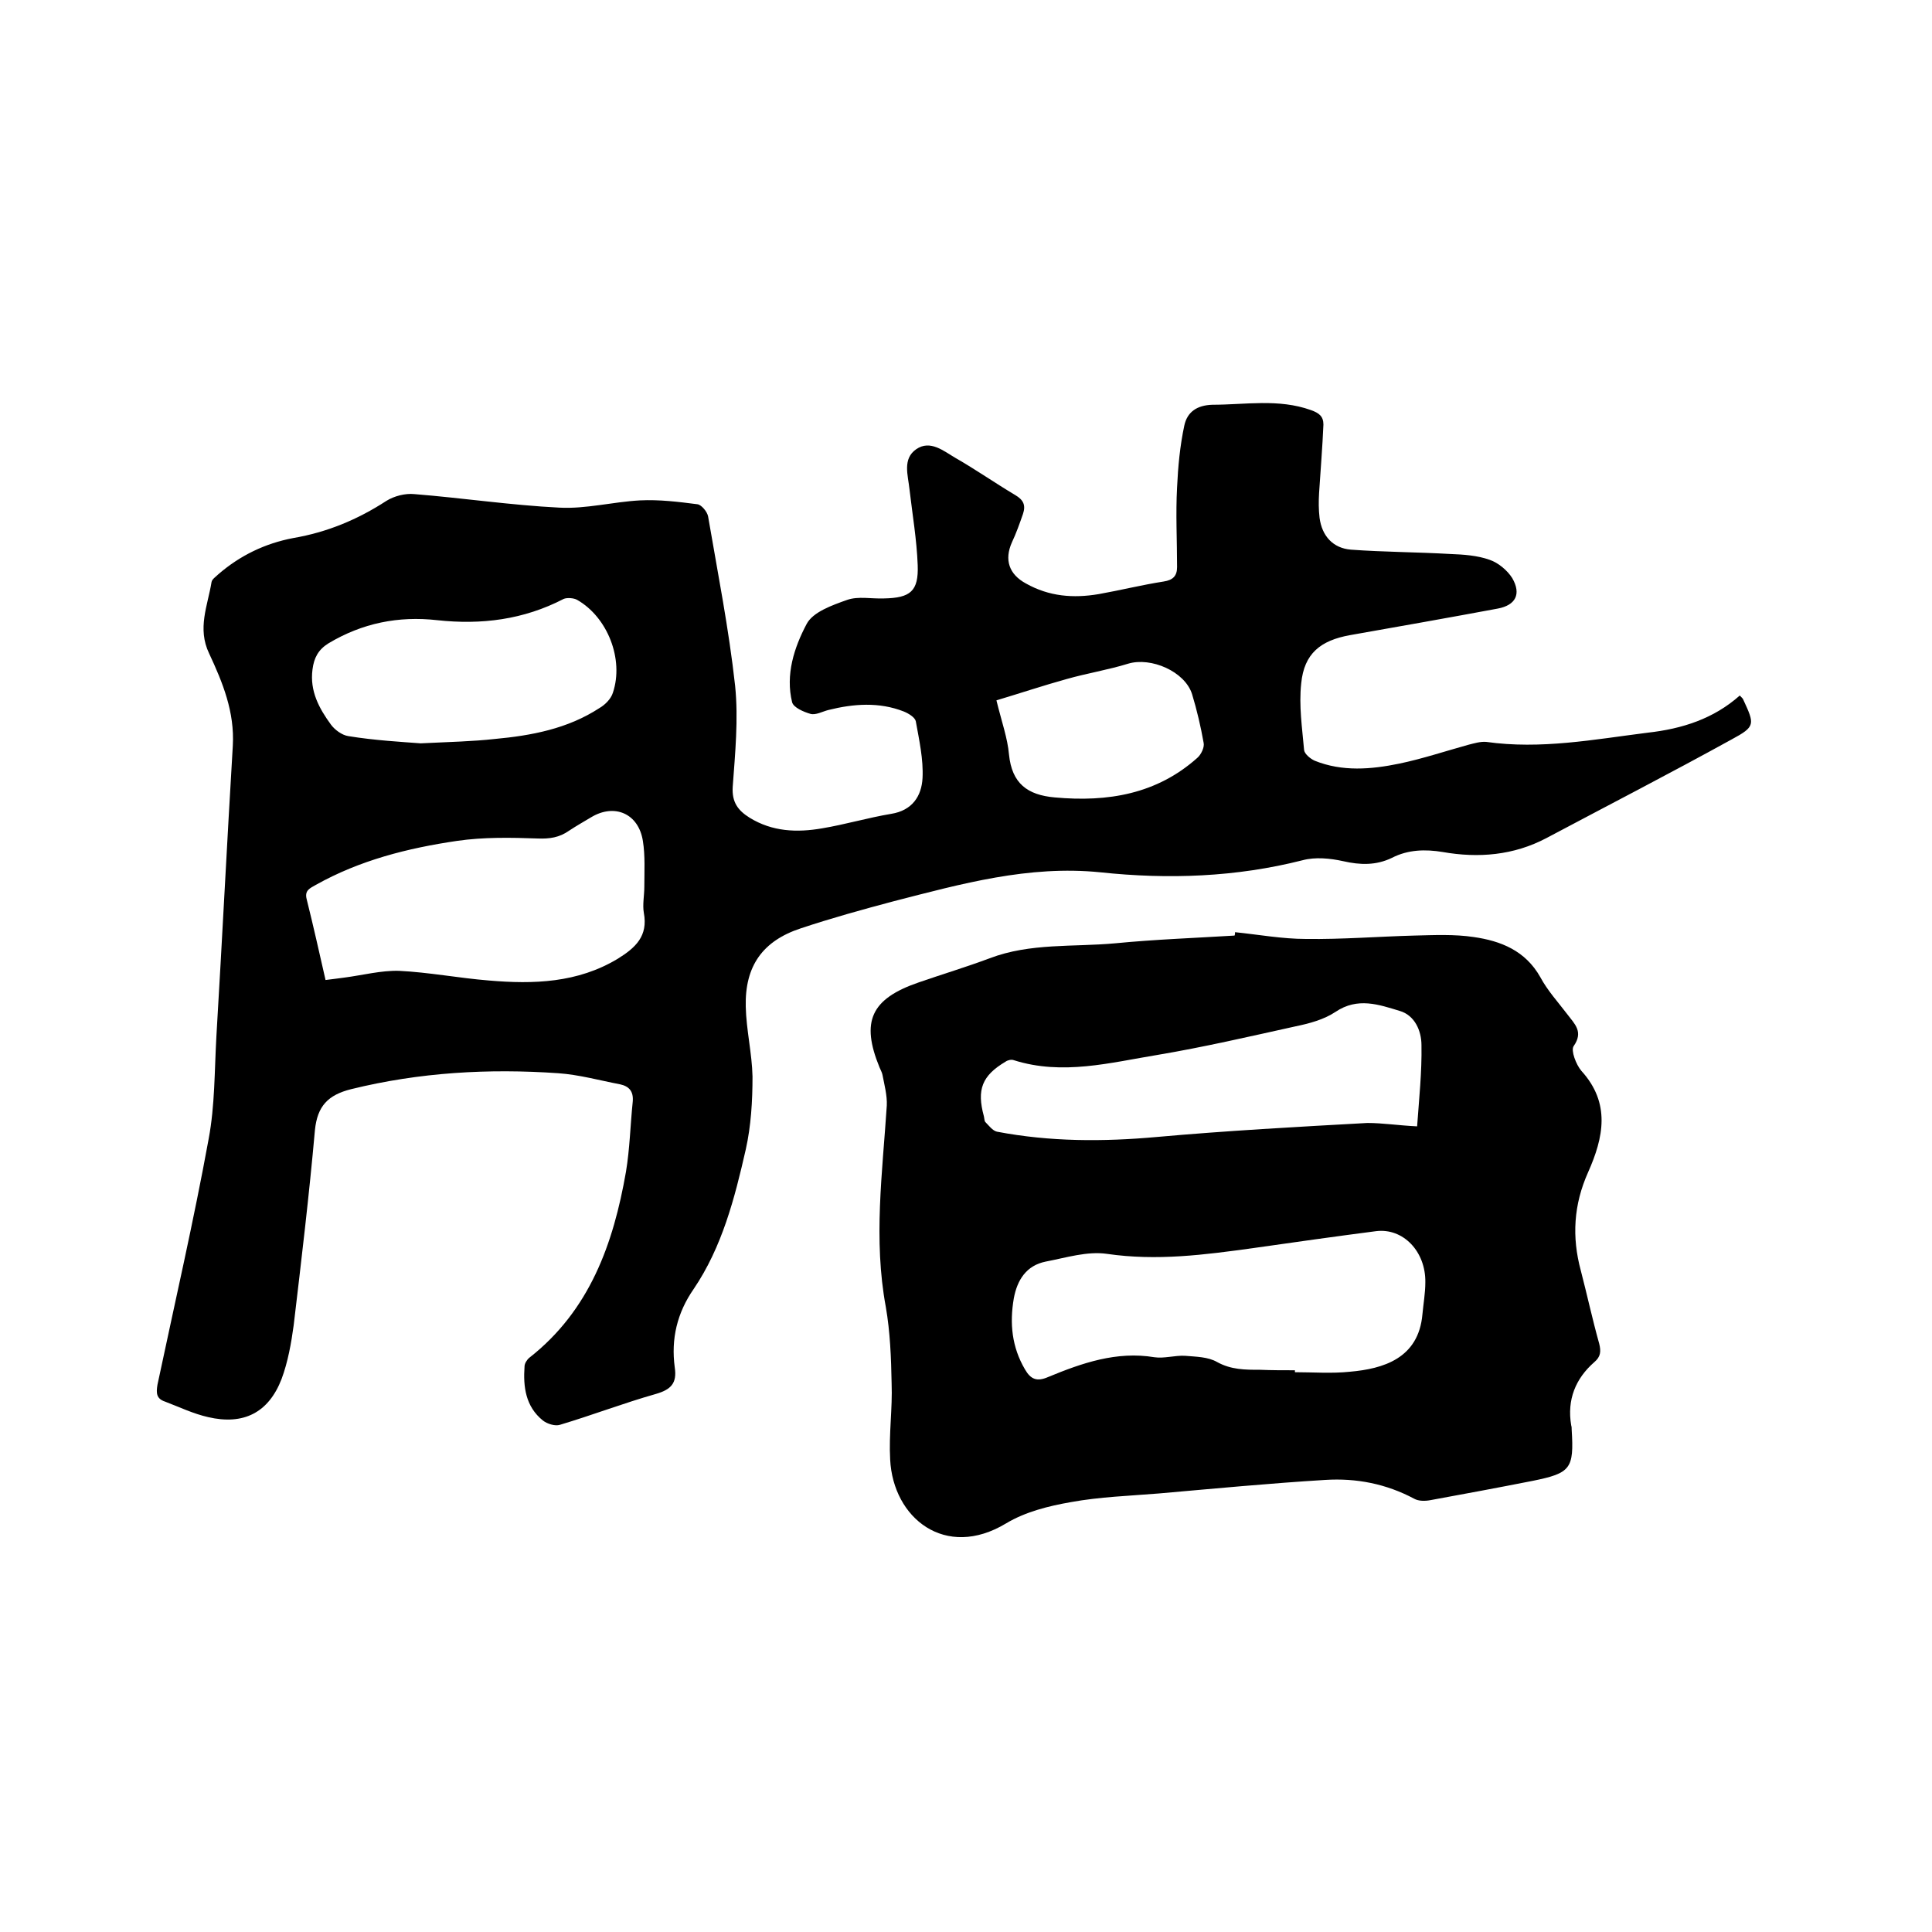 <svg enable-background="new 0 0 400 400" viewBox="0 0 400 400" xmlns="http://www.w3.org/2000/svg"><path d="m360.2 144c.5.5.6.6.7.8 2.4 5.2 2.6 5.6-2.4 8.3-12.7 7-25.5 13.6-38.3 20.4-6.8 3.6-14.1 4.2-21.5 2.9-3.6-.6-7.2-.5-10.5 1.2-3.3 1.6-6.6 1.5-10.1.7-2.7-.6-5.8-.9-8.4-.2-13.8 3.5-27.8 4-41.9 2.5-14.8-1.5-28.8 2.4-42.8 6-6.4 1.7-12.9 3.5-19.2 5.6-7.9 2.6-11.6 7.8-11.4 16.2.1 4.8 1.3 9.7 1.4 14.5 0 5-.3 10.2-1.4 15.1-2.3 10.1-4.9 20.2-10.8 28.9-3.4 4.9-4.7 10.3-3.9 16.2.5 3.3-.8 4.6-3.9 5.5-6.7 1.9-13.2 4.4-19.9 6.4-1 .3-2.6-.2-3.5-.9-3.6-2.9-4.1-7-3.8-11.2 0-.6.5-1.4 1-1.8 12.5-9.8 17.4-23.6 20-38.5.8-4.8.9-9.7 1.4-14.5.2-2.2-.8-3.2-2.6-3.6-4.2-.8-8.5-2-12.8-2.3-14.4-1-28.7-.2-42.9 3.3-4.8 1.2-7 3.5-7.5 8.5-1.2 13.5-2.8 26.9-4.4 40.4-.5 3.7-1.2 7.6-2.5 11.1-2.7 7-7.9 9.6-15.2 7.9-3.1-.7-6-2.1-8.9-3.2-1.8-.6-1.9-1.7-1.6-3.5 3.6-17 7.5-33.9 10.6-50.9 1.3-6.9 1.2-14.1 1.6-21.2 1.2-20.1 2.2-40.2 3.4-60.2.4-7-2.1-13.1-4.9-19.1-2.5-5.2-.3-9.9.5-14.8.1-.6.9-1.1 1.4-1.6 4.5-3.9 9.7-6.4 15.5-7.5 7-1.2 13.3-3.8 19.3-7.7 1.6-1 3.9-1.6 5.8-1.4 10 .8 20 2.3 30 2.8 5.5.3 11.1-1.2 16.7-1.5 4-.2 8 .3 11.9.8.8.1 2 1.5 2.2 2.5 2 11.7 4.3 23.3 5.6 35.1.7 6.9 0 14-.5 20.9-.2 3.2 1.1 4.9 3.5 6.4 4.7 2.9 9.8 3.1 15 2.2 4.8-.8 9.5-2.2 14.3-3 4.4-.7 6.3-3.7 6.5-7.4.2-3.9-.7-7.9-1.4-11.8-.2-.8-1.5-1.6-2.5-2-5.1-2-10.4-1.6-15.6-.3-1.2.3-2.6 1.1-3.7.8-1.4-.4-3.5-1.3-3.8-2.4-1.4-5.7.4-11.3 3-16.2 1.3-2.5 5.3-3.9 8.4-5 2.3-.8 5-.2 7.6-.3 5.5-.1 7.2-1.5 7-6.9-.2-5.3-1.1-10.5-1.7-15.7-.3-2.9-1.5-6.3 1.4-8.3s5.7.4 8.1 1.8c4.2 2.4 8.2 5.2 12.4 7.7 1.7 1 2.2 2.1 1.6 3.9-.7 2-1.4 4-2.3 5.9-1.6 3.6-.6 6.6 2.9 8.5 4.8 2.7 9.8 3.1 15.1 2.2 4.5-.8 8.9-1.9 13.4-2.6 2-.3 2.8-1.2 2.8-3 0-5.5-.3-11 0-16.5.2-4.3.6-8.6 1.5-12.8.6-2.8 2.6-4.2 5.8-4.3 6.8 0 13.7-1.3 20.4 1.1 1.7.6 2.6 1.3 2.6 3-.2 4.7-.6 9.5-.9 14.2-.1 1.7-.1 3.4.1 5.1.5 3.8 2.8 6.3 6.5 6.6 6.8.5 13.7.5 20.6.9 2.7.1 5.6.3 8.1 1.2 1.8.6 3.7 2.2 4.7 3.8 1.9 3.3.7 5.6-3 6.3-10.2 1.9-20.4 3.7-30.6 5.5-6.1 1.1-9.5 3.8-10.1 10-.5 4.6.2 9.2.6 13.8.1.8 1.3 1.8 2.2 2.2 5.7 2.3 11.7 1.8 17.5.6 4.8-1 9.6-2.6 14.3-3.9 1.2-.3 2.5-.7 3.7-.6 11.3 1.6 22.3-.5 33.4-1.9 7.2-.8 13.7-2.9 19.1-7.7zm-292.8 58.9c1.4-.2 2.6-.3 3.9-.5 3.8-.5 7.6-1.5 11.3-1.4 6.2.3 12.4 1.5 18.6 2 9.3.8 18.4.5 26.7-4.5 3.7-2.3 6.3-4.7 5.4-9.5-.3-1.7.1-3.6.1-5.4 0-3.2.2-6.4-.3-9.5-.9-5.7-5.9-7.8-10.7-4.9-1.5.9-3.1 1.8-4.6 2.8-2 1.4-4 1.7-6.5 1.6-5.6-.2-11.2-.3-16.7.5-10.2 1.5-20.1 4-29.2 9.1-1.2.7-2.4 1.1-1.9 3 1.4 5.6 2.6 11 3.9 16.7zm19.7-49c6.2-.3 10.8-.4 15.3-.9 7.6-.7 15.1-2.1 21.7-6.4 1.2-.7 2.4-1.9 2.8-3.2 2.3-6.9-1.1-15.6-7.4-19.2-.7-.4-2.1-.5-2.8-.2-8.3 4.3-17 5.4-26.2 4.4-8-.9-15.5.6-22.5 4.8-2.1 1.3-3 3-3.3 5.4-.6 4.5 1.4 8.1 3.8 11.4.8 1.1 2.3 2.2 3.6 2.4 5.5.9 11.1 1.2 15 1.5zm119.2-8.9c1.1 4.5 2.3 7.8 2.6 11.2.6 6 3.8 8.4 9.5 8.9 11 1 21.1-.7 29.5-8.2.8-.7 1.5-2.2 1.3-3.1-.6-3.4-1.4-6.8-2.4-10.1-1.5-4.7-8.5-7.7-13.2-6.3-4.2 1.3-8.6 2-12.8 3.2-4.7 1.3-9.5 2.9-14.5 4.4z"/><path d="m255.7 193c4.9.5 9.8 1.4 14.7 1.4 7.5.1 14.9-.5 22.4-.7 4.1-.1 8.3-.3 12.3.3 5.6.8 10.7 2.8 13.8 8.3 1.5 2.8 3.7 5.2 5.6 7.7 1.5 2 3.4 3.6 1.3 6.6-.6.9.5 3.8 1.6 5.1 6.1 6.7 4.6 13.8 1.4 21-3 6.7-3.4 13.4-1.5 20.4 1.3 5 2.4 10.1 3.8 15.1.4 1.6.3 2.7-1 3.8-3.9 3.4-5.7 7.8-4.8 13.1.1.3.1.6.1.9.5 8.1-.2 9-8.1 10.6-7.1 1.4-14.1 2.7-21.2 4-1.1.2-2.4.2-3.3-.3-5.8-3.1-12-4.3-18.4-3.9-11.5.7-23 1.8-34.4 2.8-6.1.5-12.3.7-18.3 1.8-4.6.8-9.4 2-13.4 4.4-12.6 7.6-23.4-1.1-24-13.2-.3-5.3.5-10.6.3-15.8-.1-5.3-.3-10.6-1.2-15.8-2.6-14-.7-27.8.2-41.7.1-2.1-.5-4.3-.9-6.4-.1-.5-.4-1-.6-1.5-3.9-9.5-1.8-14.2 8.1-17.6 4.9-1.7 9.9-3.2 14.7-5 8.4-3.2 17.3-2.3 26-3.1 8.2-.8 16.5-1.1 24.7-1.6.1-.2.1-.5.1-.7zm12.4 90.7v.4c3.8 0 7.6.3 11.4-.1 6.8-.6 14.2-2.7 15-11.9.2-2.2.6-4.4.6-6.6.1-6.4-4.6-11.3-10.2-10.6-8.5 1.1-17 2.3-25.4 3.5-10.1 1.4-20 2.7-30.3 1.2-4.1-.6-8.5.8-12.7 1.6-4 .8-5.9 3.8-6.6 7.6-.9 5.2-.4 10.1 2.3 14.7 1.2 2.1 2.5 2.6 4.8 1.6 7-2.9 14.2-5.4 22-4.1 2 .3 4.2-.4 6.3-.3 2.3.2 4.8.2 6.7 1.3 2.9 1.6 5.8 1.6 8.9 1.6 2.4.1 4.8.1 7.2.1zm25.3-50.5c.4-5.7 1-11.2.9-16.8 0-3-1.4-6.2-4.5-7.1-4.3-1.3-8.7-2.9-13.3.2-2.4 1.6-5.4 2.4-8.3 3-9.5 2.1-19 4.3-28.5 5.9-9.8 1.6-19.7 4.3-29.8 1.1-.5-.2-1.3 0-1.7.3-4.9 2.9-6 5.8-4.5 11.3.1.4.1 1 .3 1.2.7.7 1.5 1.8 2.4 2 11 2.1 22 2.1 33.1 1.1 14.5-1.3 29.1-2.1 43.6-2.9 3.2 0 6.3.5 10.3.7z"/></svg>